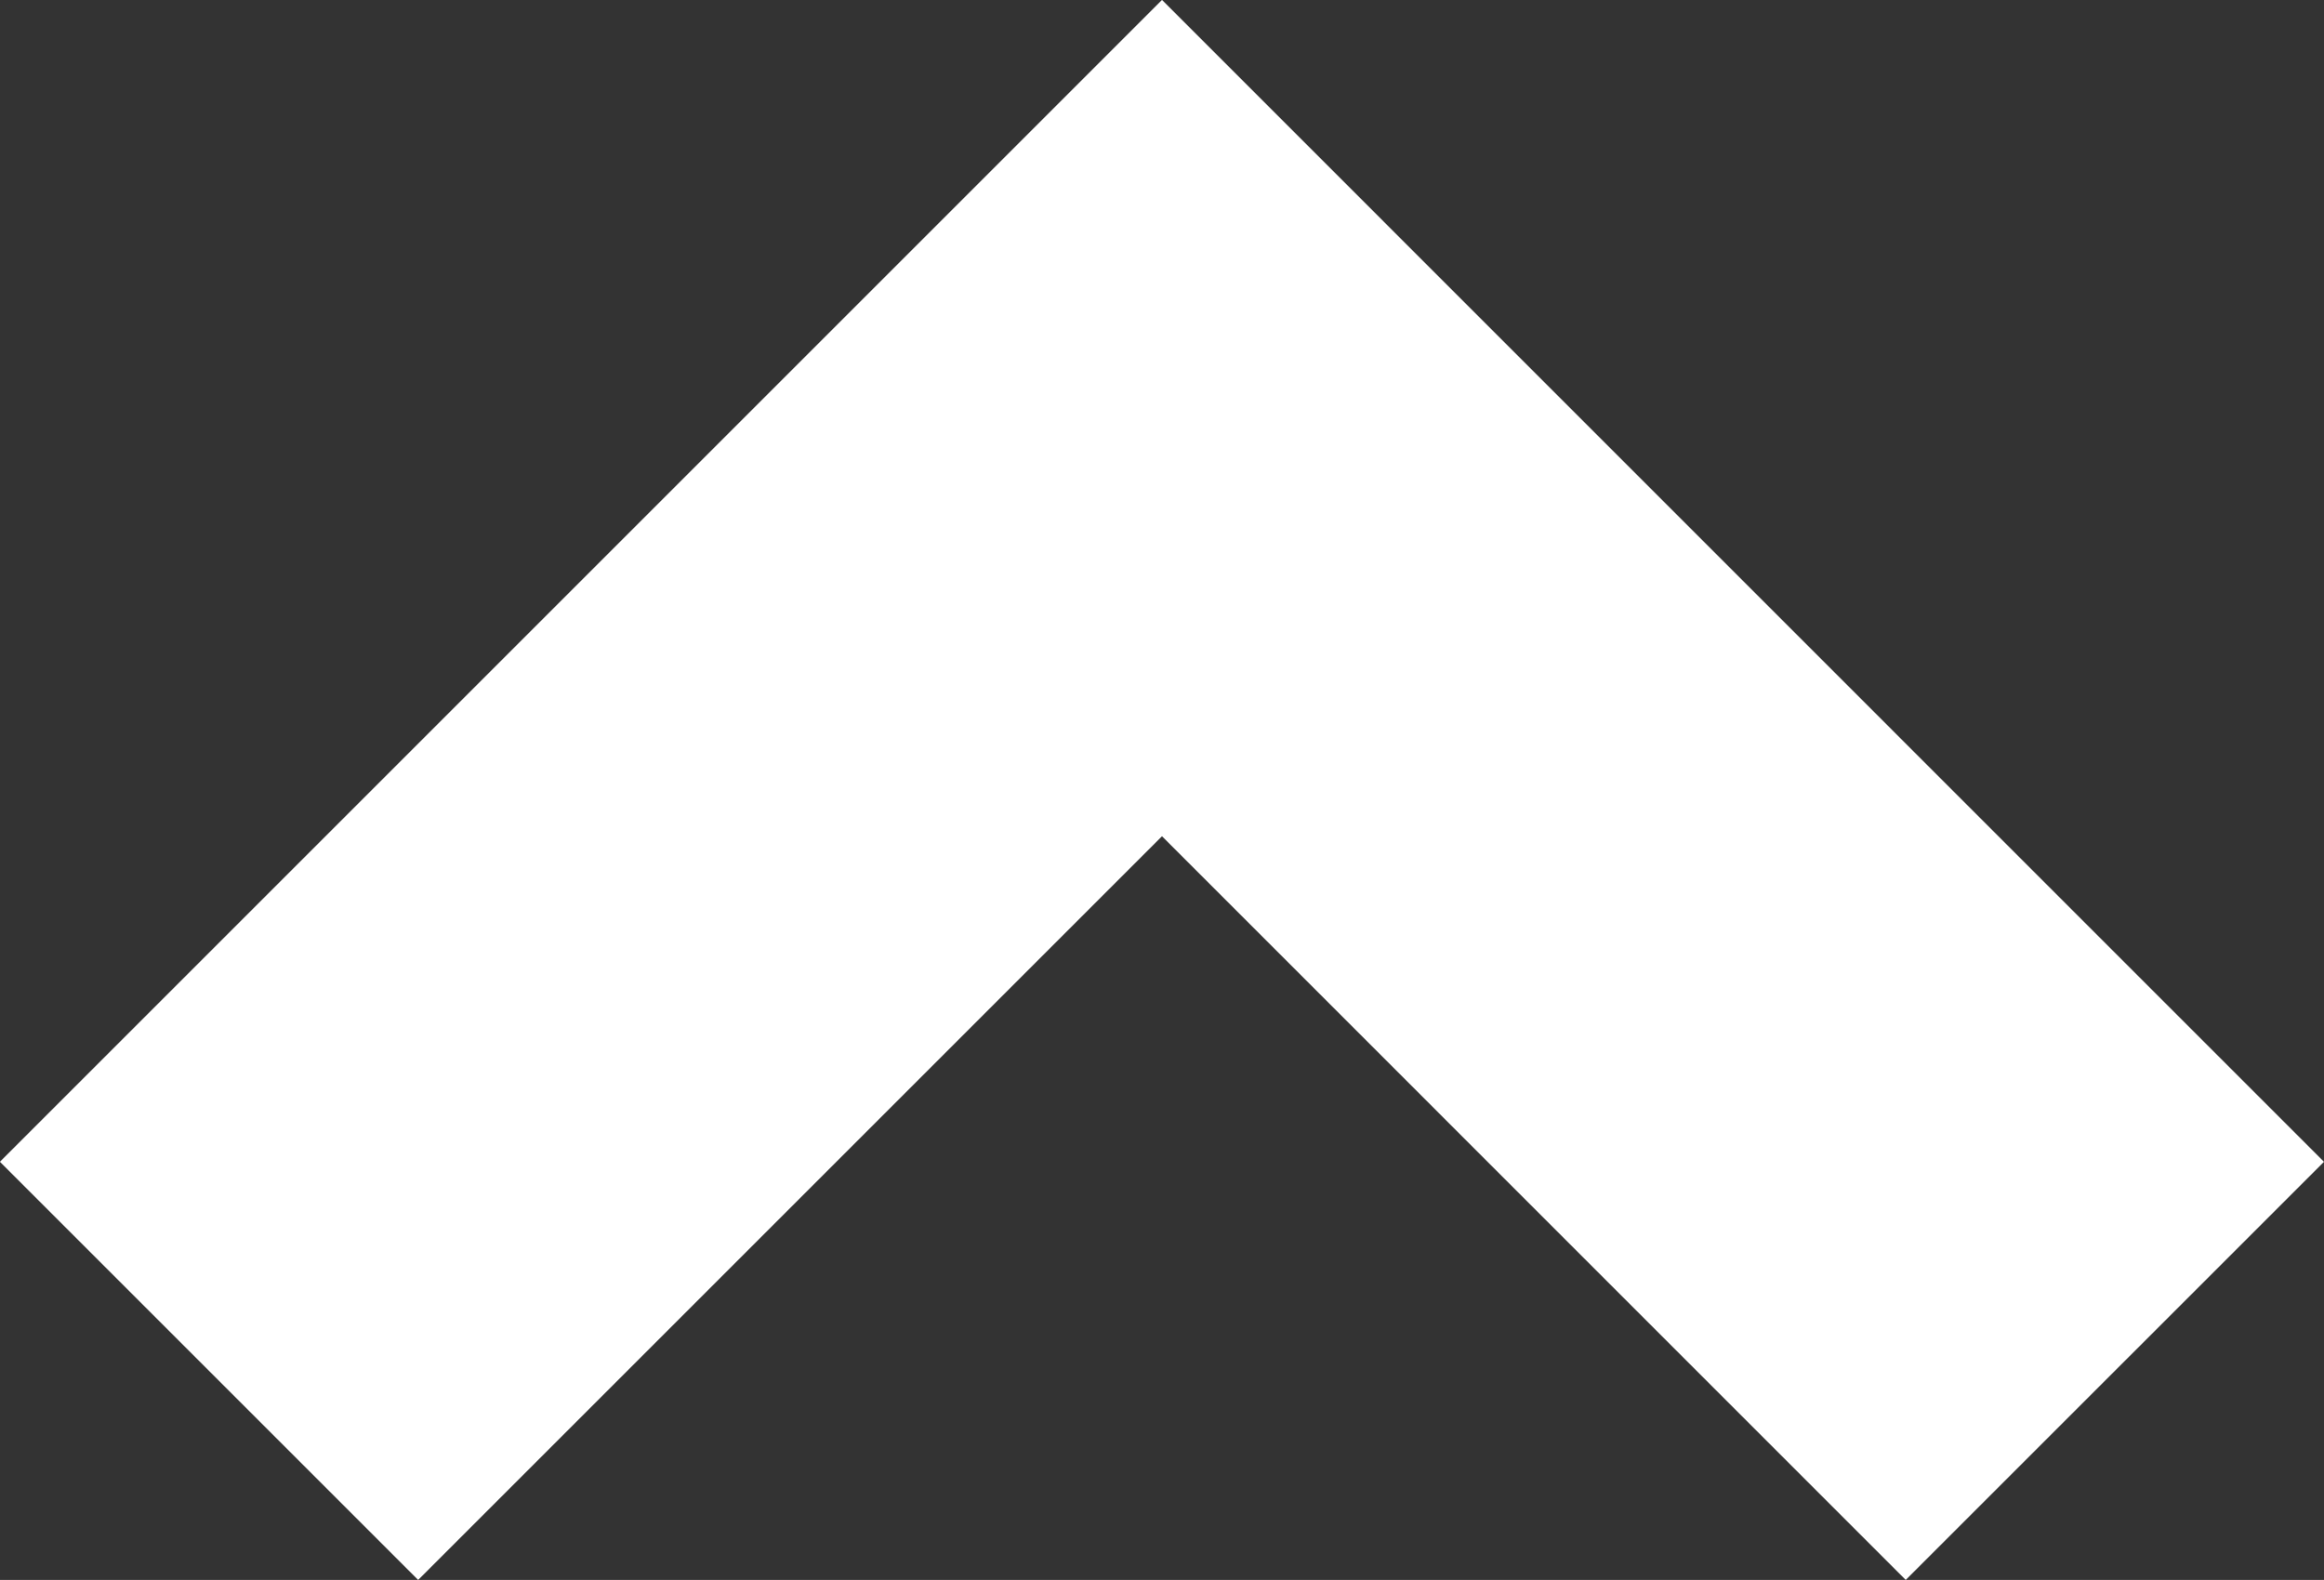 <svg xmlns="http://www.w3.org/2000/svg" width="19.646" height="13.359" viewBox="0 0 19.646 13.359">
  <rect x="0" y="0" width="19.646" height="13.359" fill="#333333" stroke="none"/>
  <path id="Tracé_2336" data-name="Tracé 2336" d="M18.232,10.177,10.177,2.121,2.121,10.177" transform="translate(-0.354 1.414)" fill="none" stroke="#fff" stroke-width="5"/>
</svg>
